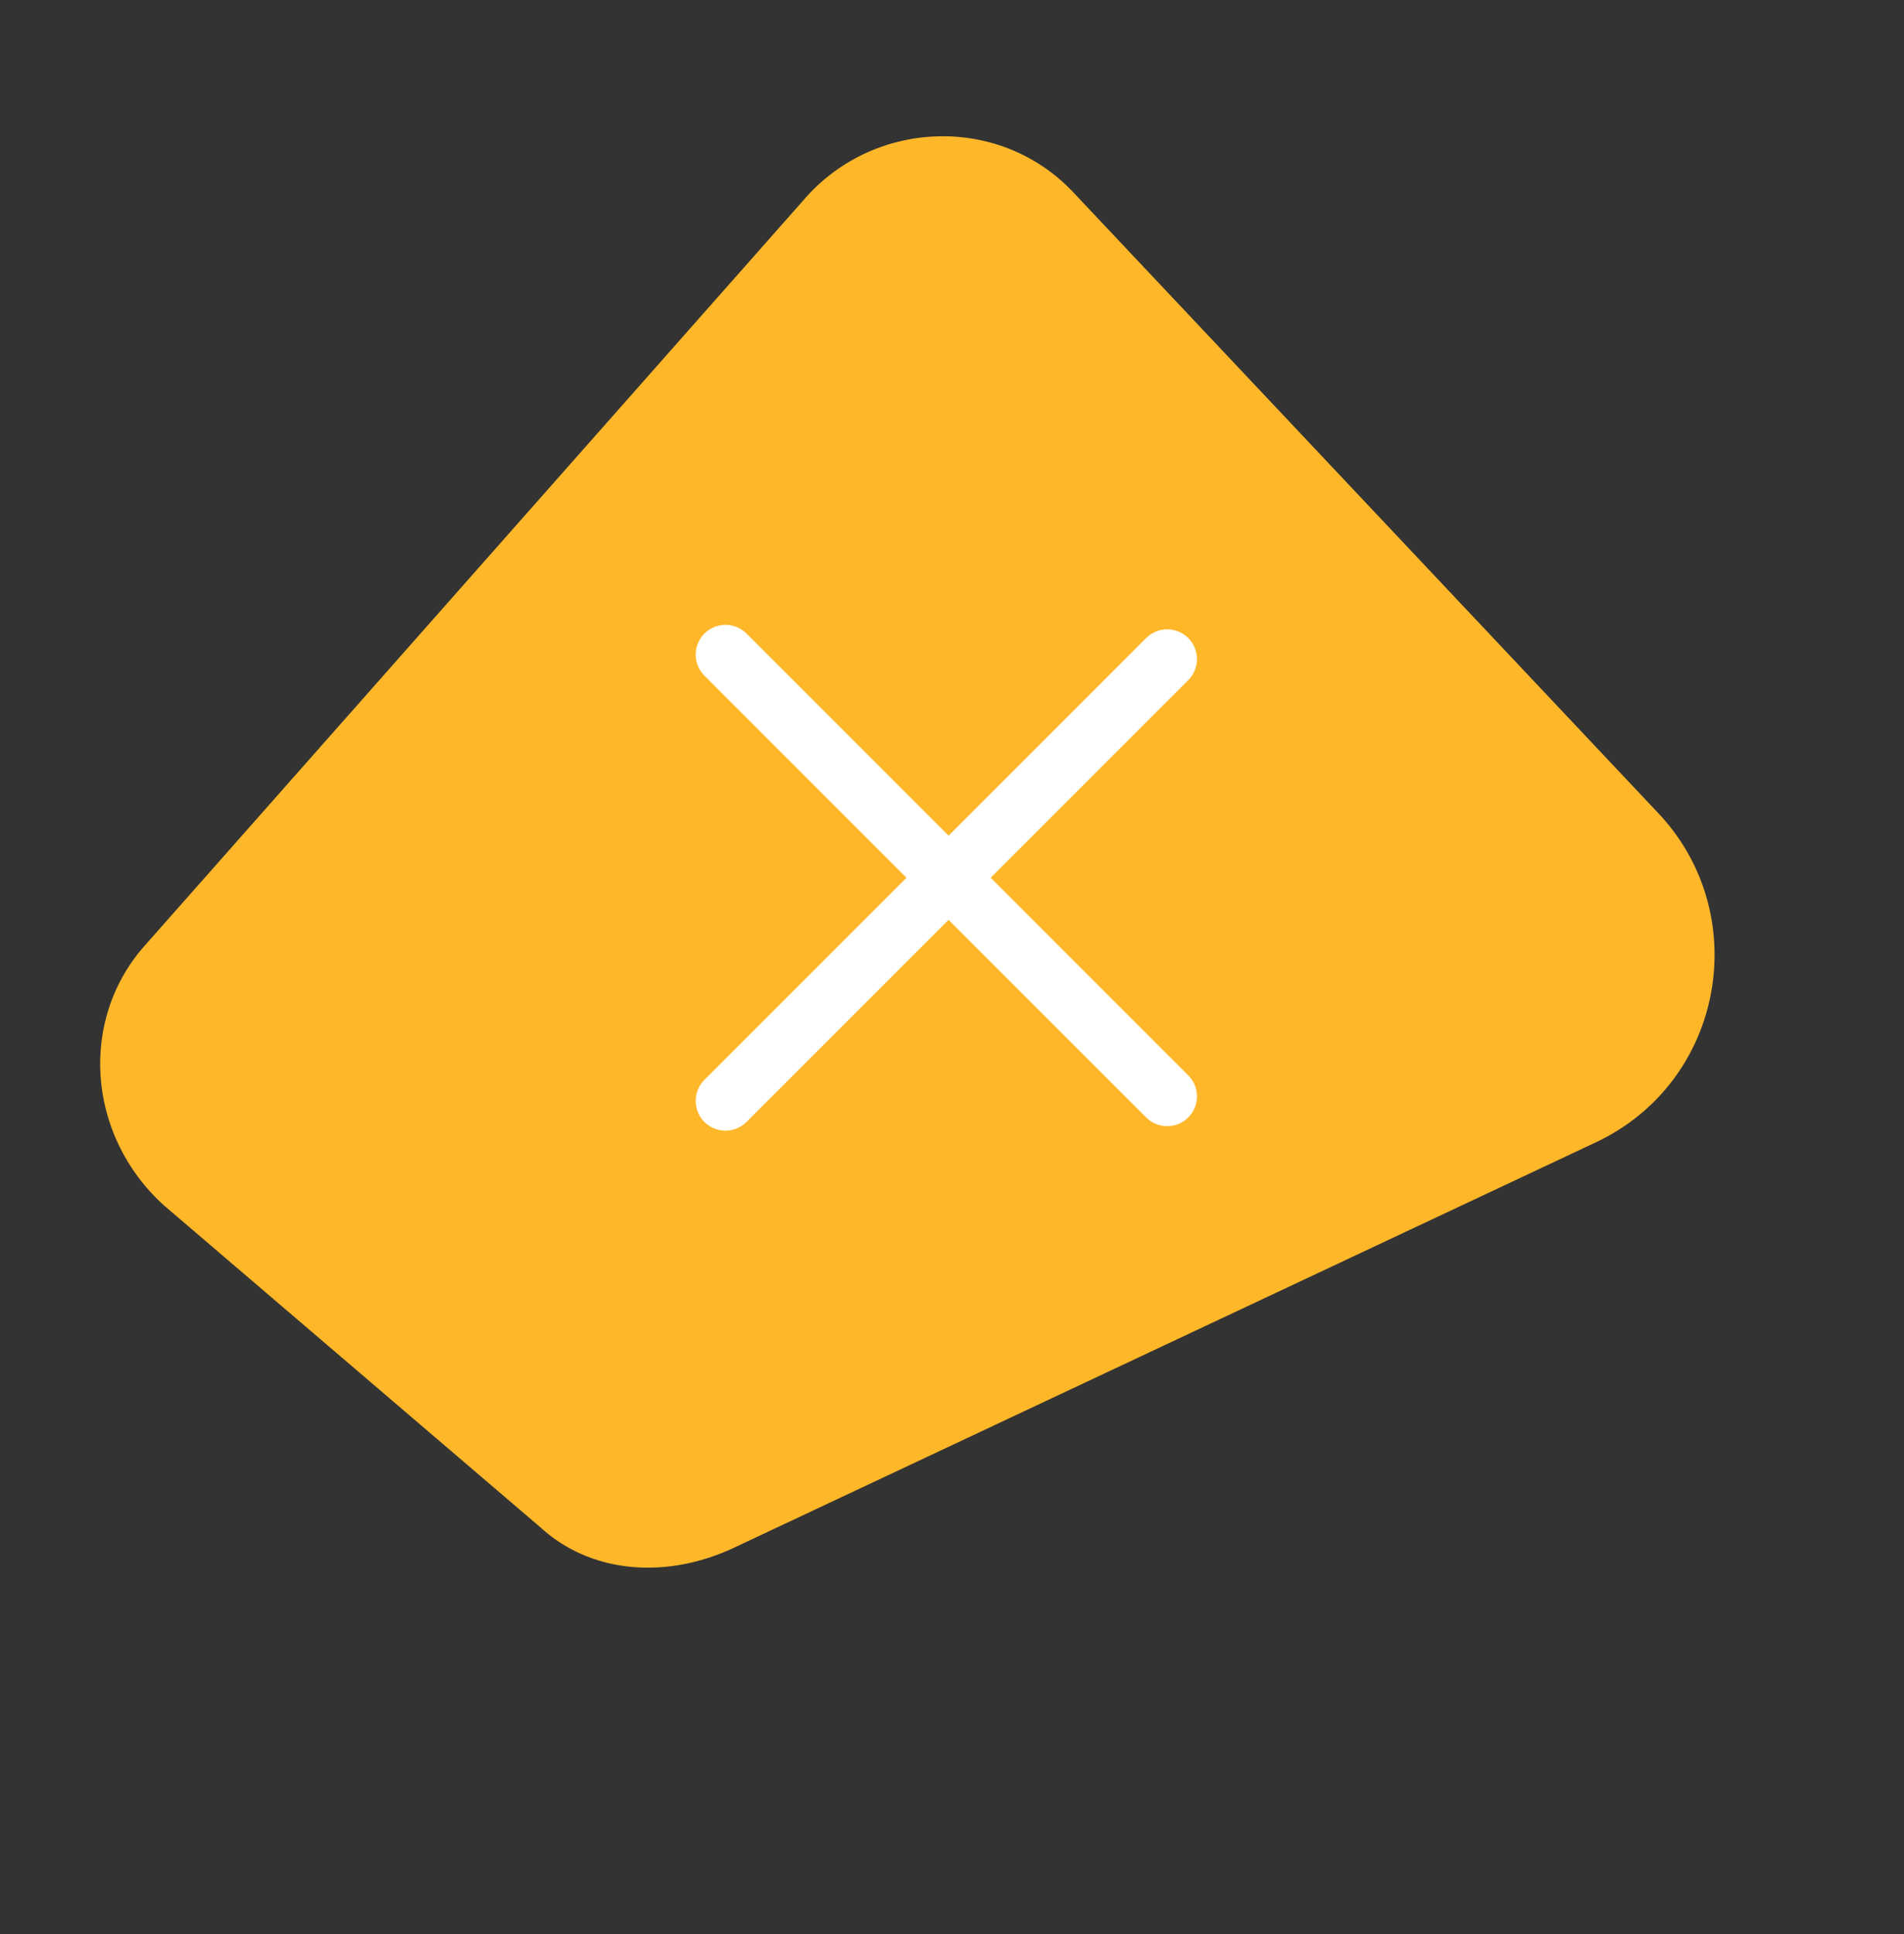 <svg width="64" height="65" viewBox="0 0 64 65" fill="none" xmlns="http://www.w3.org/2000/svg">
<rect x="0" y="0" width="64" height="65" fill="#333333" stroke="none"/>
<path d="M24.564 52.067L53.659 38.384C57.909 36.368 58.936 30.847 55.831 27.425L36.081 6.468C33.642 3.87 29.48 3.986 27.113 6.608L4.92 31.719C2.637 34.221 2.902 38.15 5.509 40.51L18.161 51.328C19.78 52.818 22.236 53.111 24.564 52.067Z" fill="#FEB729"/>
<path d="M24.385 22L39.234 36.849" stroke="white" stroke-width="2" stroke-linecap="round"/>
<path d="M24.385 37L39.234 22.151" stroke="white" stroke-width="2" stroke-linecap="round"/>
</svg>
